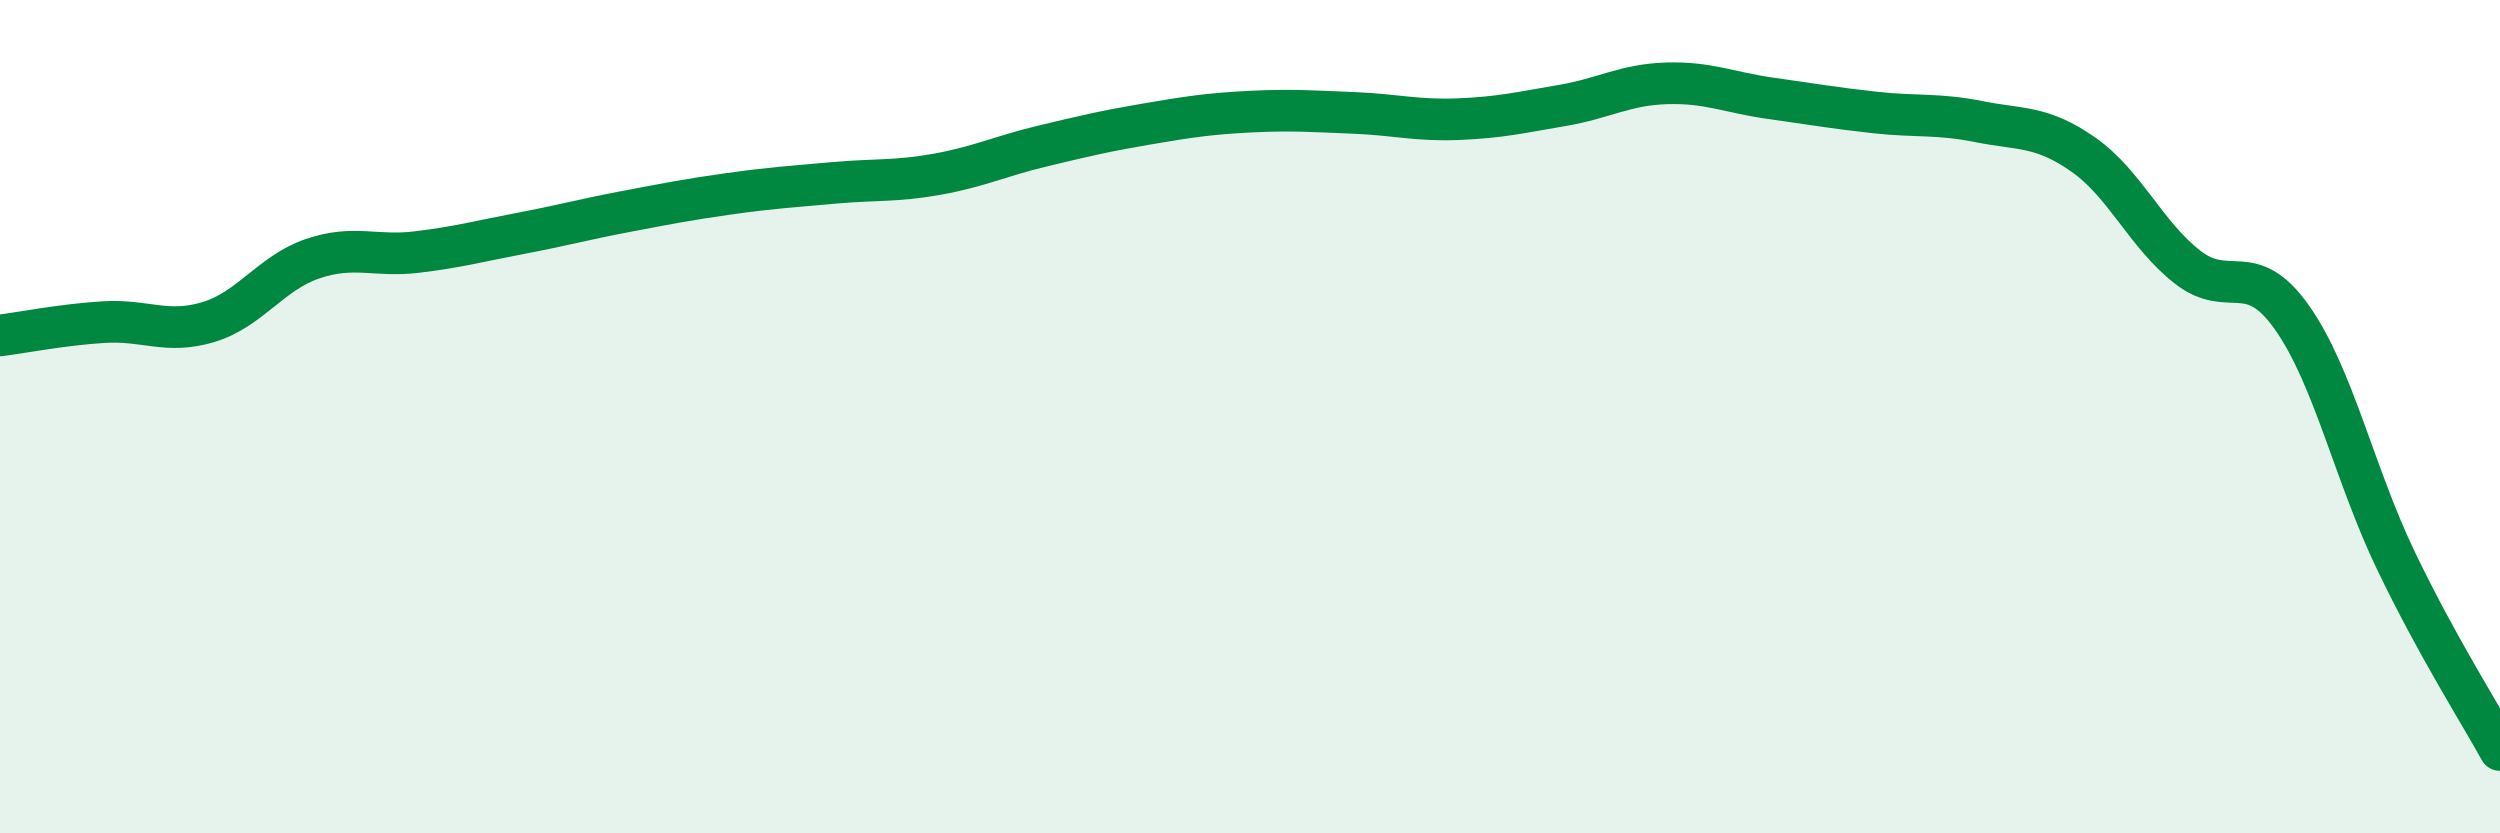 
    <svg width="60" height="20" viewBox="0 0 60 20" xmlns="http://www.w3.org/2000/svg">
      <path
        d="M 0,8.05 C 0.5,7.99 1.5,7.79 2.5,7.73 C 3.5,7.67 4,8.03 5,7.73 C 6,7.43 6.5,6.55 7.5,6.21 C 8.5,5.87 9,6.17 10,6.05 C 11,5.93 11.5,5.79 12.5,5.6 C 13.5,5.41 14,5.27 15,5.08 C 16,4.89 16.5,4.79 17.5,4.65 C 18.5,4.51 19,4.48 20,4.39 C 21,4.3 21.5,4.36 22.5,4.18 C 23.5,4 24,3.75 25,3.51 C 26,3.27 26.5,3.15 27.5,2.98 C 28.5,2.81 29,2.73 30,2.68 C 31,2.63 31.5,2.67 32.5,2.71 C 33.5,2.75 34,2.9 35,2.86 C 36,2.82 36.5,2.7 37.5,2.53 C 38.5,2.36 39,2.03 40,2 C 41,1.97 41.5,2.22 42.5,2.36 C 43.5,2.5 44,2.59 45,2.7 C 46,2.81 46.5,2.72 47.5,2.92 C 48.5,3.12 49,3.01 50,3.71 C 51,4.41 51.5,5.63 52.5,6.41 C 53.5,7.19 54,6.2 55,7.61 C 56,9.02 56.5,11.37 57.5,13.45 C 58.5,15.53 59.5,17.09 60,18L60 20L0 20Z"
        fill="#008740"
        opacity="0.1"
        stroke-linecap="round"
        stroke-linejoin="round"
      />
      <path
        d="M 0,8.05 C 0.5,7.99 1.5,7.79 2.5,7.73 C 3.5,7.67 4,8.03 5,7.73 C 6,7.43 6.5,6.55 7.5,6.21 C 8.5,5.87 9,6.17 10,6.05 C 11,5.93 11.5,5.79 12.5,5.6 C 13.5,5.41 14,5.27 15,5.08 C 16,4.89 16.5,4.79 17.5,4.65 C 18.5,4.51 19,4.48 20,4.39 C 21,4.3 21.5,4.36 22.5,4.18 C 23.5,4 24,3.75 25,3.51 C 26,3.27 26.5,3.15 27.5,2.98 C 28.5,2.81 29,2.73 30,2.68 C 31,2.63 31.5,2.67 32.5,2.71 C 33.5,2.75 34,2.9 35,2.86 C 36,2.82 36.5,2.7 37.5,2.53 C 38.5,2.36 39,2.03 40,2 C 41,1.97 41.5,2.22 42.5,2.36 C 43.5,2.5 44,2.59 45,2.7 C 46,2.81 46.5,2.72 47.5,2.92 C 48.5,3.12 49,3.01 50,3.71 C 51,4.41 51.5,5.63 52.5,6.41 C 53.5,7.19 54,6.2 55,7.61 C 56,9.02 56.5,11.37 57.5,13.45 C 58.5,15.53 59.5,17.09 60,18"
        stroke="#008740"
        stroke-width="1"
        fill="none"
        stroke-linecap="round"
        stroke-linejoin="round"
      />
    </svg>
  